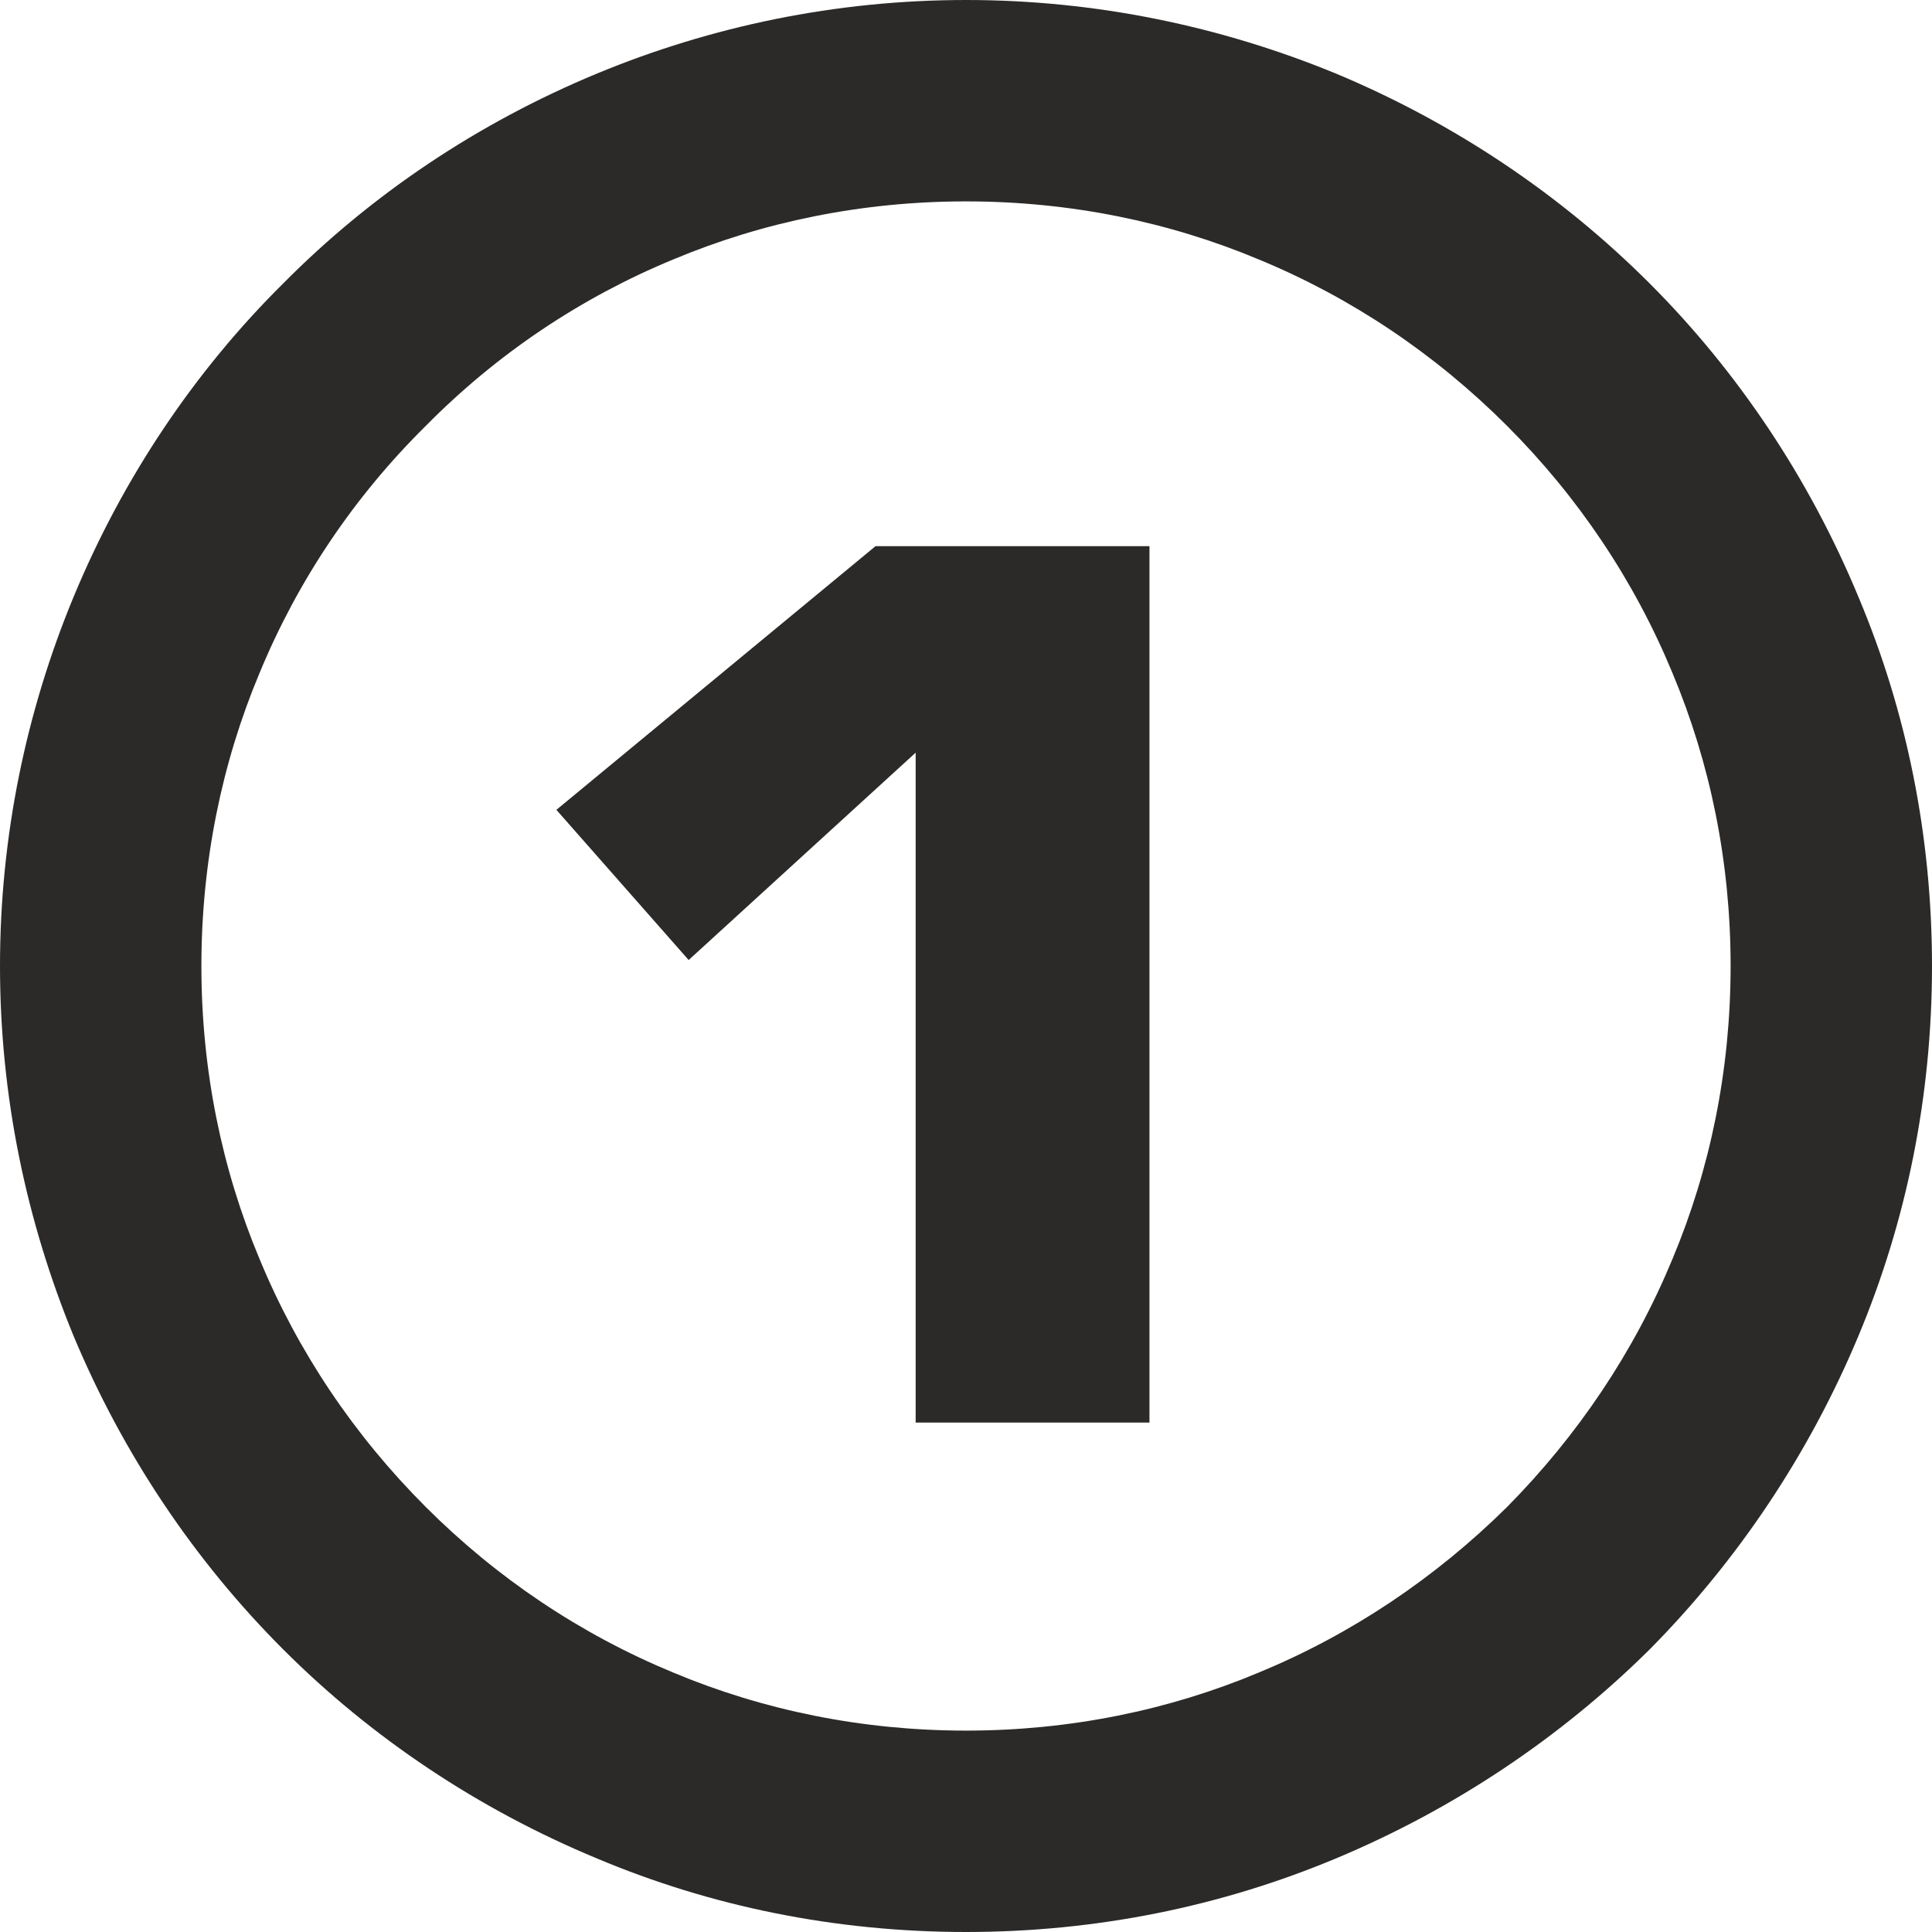 <?xml version="1.0" encoding="UTF-8"?>
<!DOCTYPE svg PUBLIC "-//W3C//DTD SVG 1.1//EN" "http://www.w3.org/Graphics/SVG/1.1/DTD/svg11.dtd">
<!-- Creator: CorelDRAW X7 -->
<svg xmlns="http://www.w3.org/2000/svg" xml:space="preserve" width="850px" height="850px" version="1.1" style="shape-rendering:geometricPrecision; text-rendering:geometricPrecision; image-rendering:optimizeQuality; fill-rule:evenodd; clip-rule:evenodd"
viewBox="0 0 2264 2264"
 xmlns:xlink="http://www.w3.org/1999/xlink">
 <defs>
  <style type="text/css">
   <![CDATA[
    .fil1 {fill:#2B2A29;fill-rule:nonzero}
    .fil0 {fill:#2B2A29;fill-rule:nonzero}
   ]]>
  </style>
 </defs>
 <g id="Layer_x0020_1">
  <path class="fil0" d="M1766 499c-84,-84 -182,-150 -291,-195 -105,-44 -221,-68 -343,-68 -122,0 -238,24 -343,68 -109,45 -207,111 -290,195 -84,83 -150,181 -195,290 -44,105 -68,221 -68,343 0,122 24,238 68,343 45,109 111,207 195,291 83,83 181,149 290,194 105,44 221,68 343,68 122,0 238,-24 343,-68 109,-45 207,-111 291,-194 83,-84 149,-182 194,-291 44,-105 68,-221 68,-343 0,-122 -24,-238 -68,-343 -45,-109 -111,-207 -194,-290zm-201 -413c139,58 264,142 368,246 103,103 187,228 245,368 56,133 86,279 86,432 0,153 -30,299 -86,433 -58,139 -142,264 -245,368 -104,103 -229,187 -368,245 -134,56 -280,86 -433,86 -153,0 -299,-30 -432,-86 -140,-58 -265,-142 -368,-245 -104,-104 -188,-229 -246,-368 -55,-134 -86,-280 -86,-433 0,-153 31,-299 86,-432 58,-140 142,-265 246,-368 103,-104 228,-188 368,-246 133,-55 279,-86 432,-86 153,0 299,31 433,86z"/>
  <polygon class="fil1" points="1347,640 1026,640 652,949 807,1125 1073,882 1073,1667 1347,1667 "/>
 </g>
</svg>
